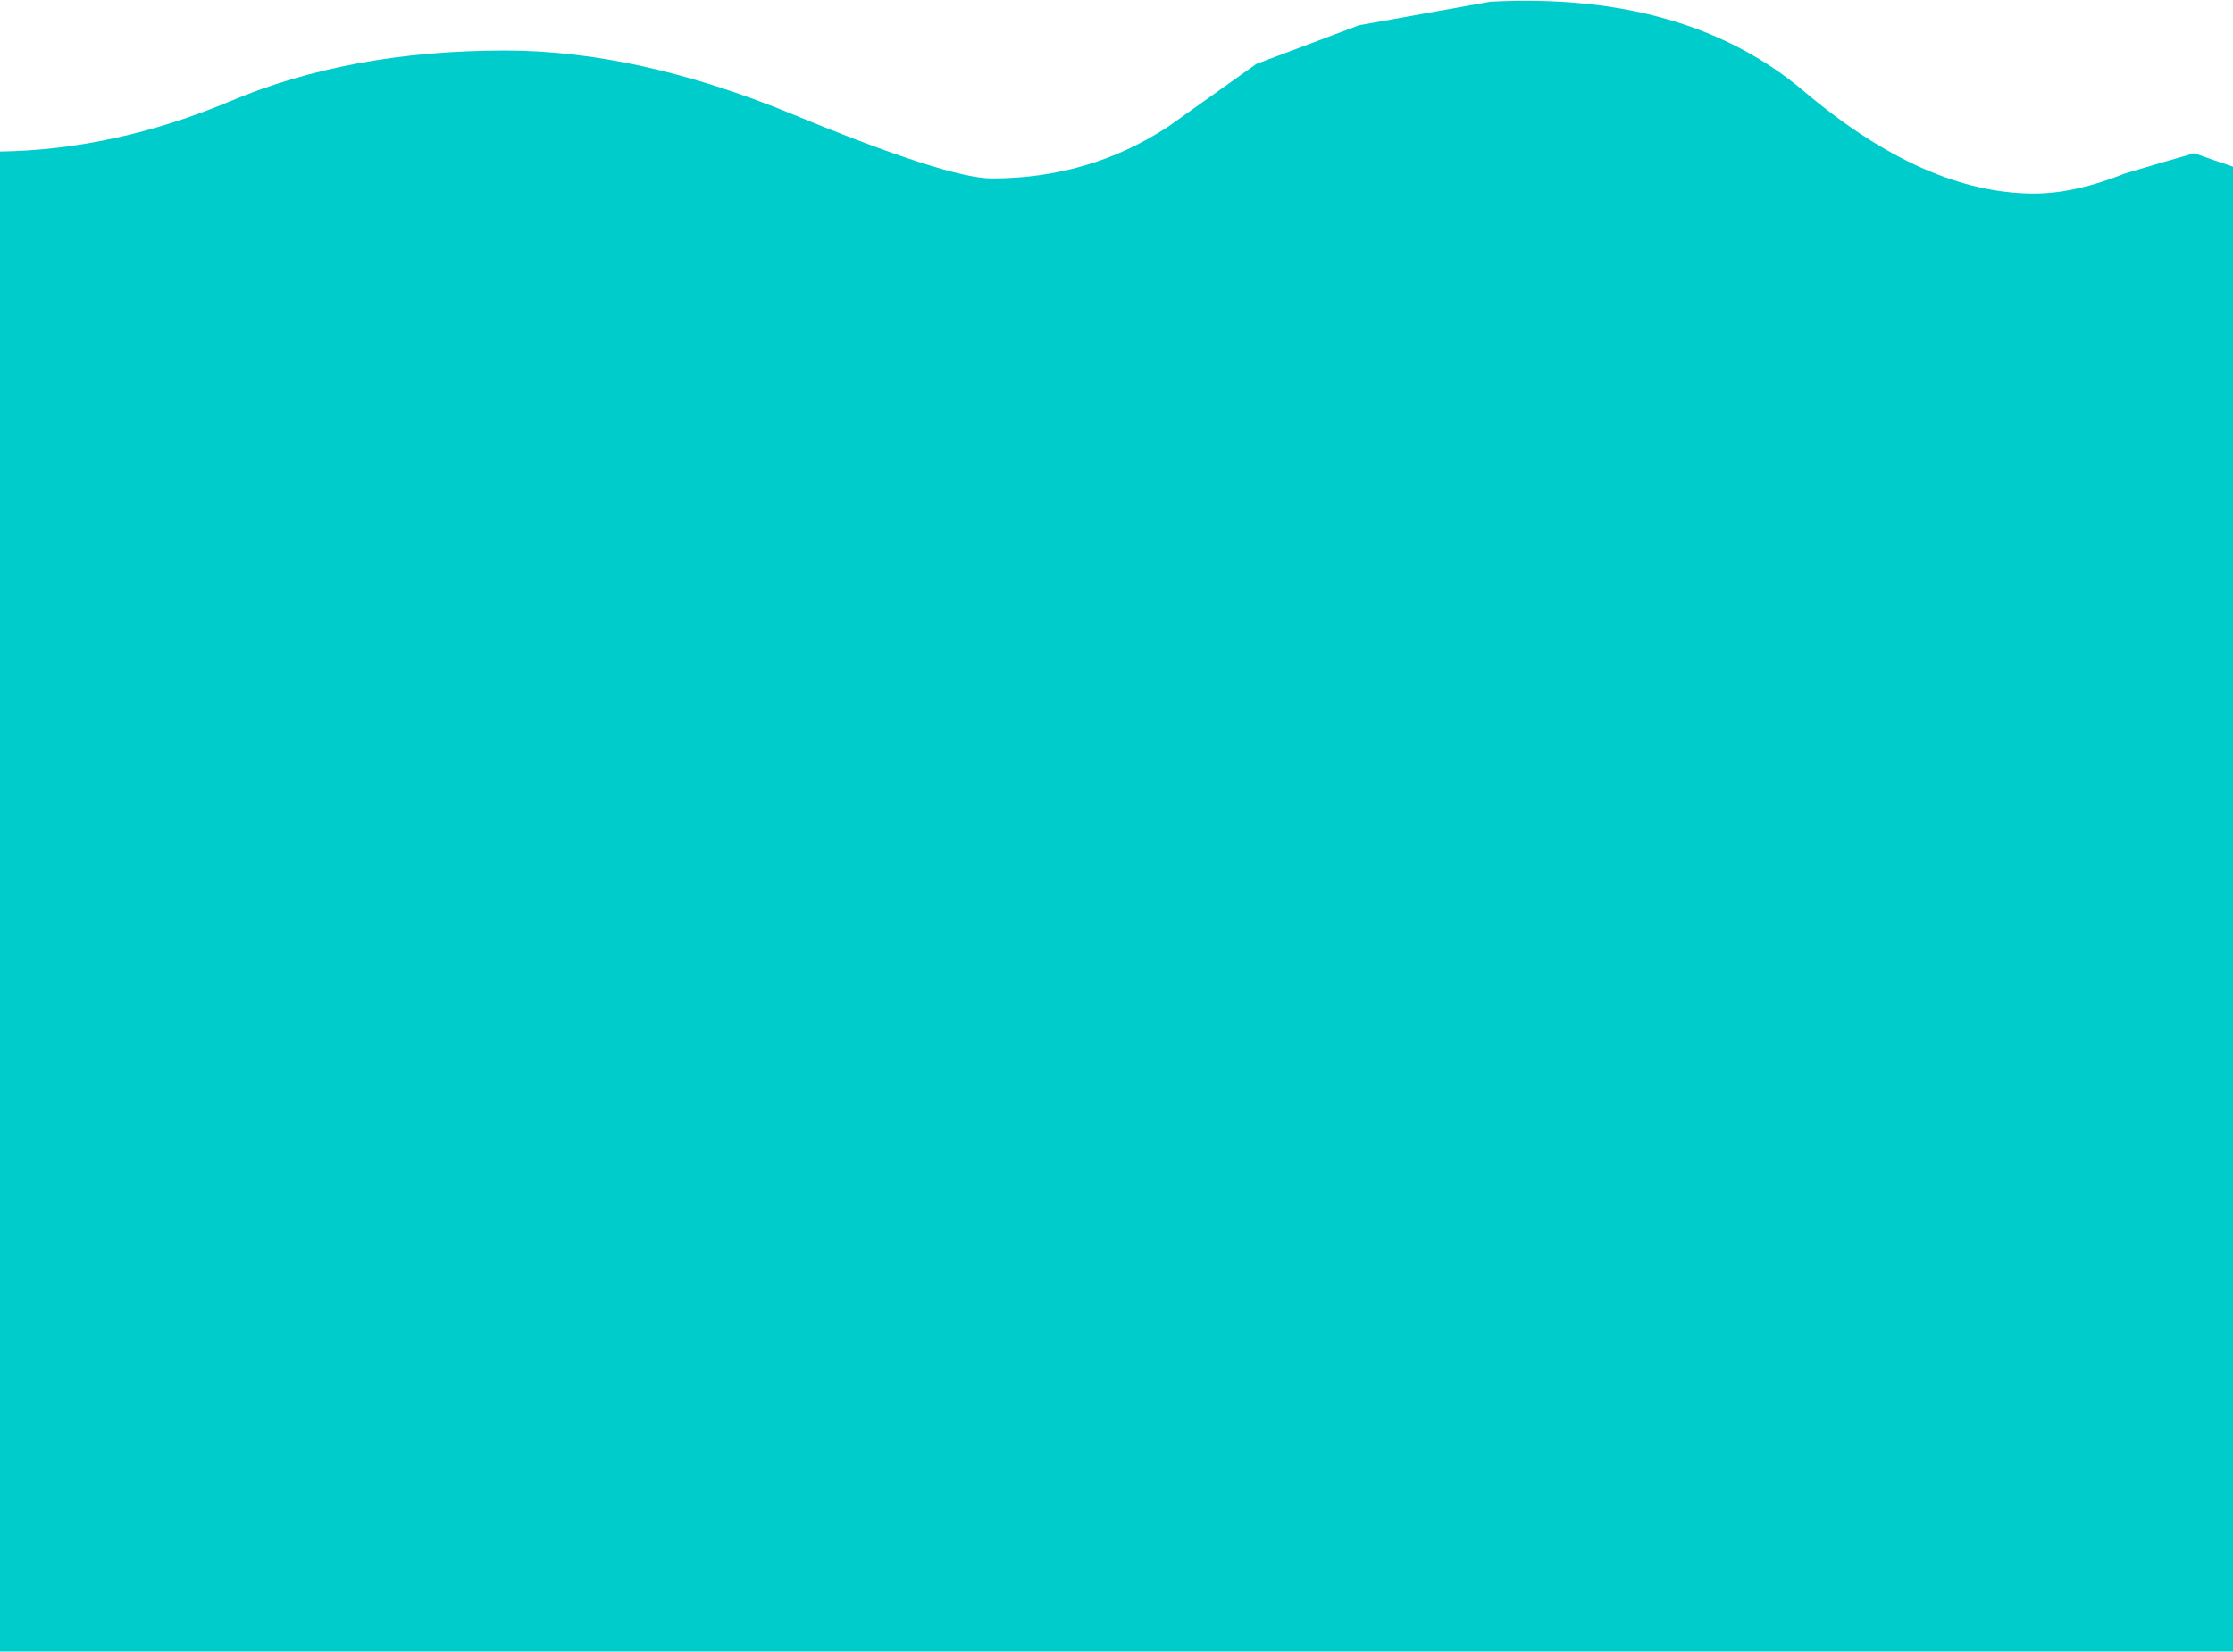 <?xml version="1.0" encoding="UTF-8" standalone="no"?>
<svg xmlns:xlink="http://www.w3.org/1999/xlink" height="49.05px" width="66.3px" xmlns="http://www.w3.org/2000/svg">
  <g transform="matrix(1.0, 0.0, 0.0, 1.0, 33.15, 24.55)">
    <path d="M-33.15 -20.05 L-33.15 24.5 33.15 24.5 33.15 -19.6 Q32.55 -19.8 32.0 -20.0 30.95 -19.7 29.95 -19.4 28.45 -18.8 27.25 -18.8 24.0 -18.8 20.4 -21.85 16.9 -24.8 11.1 -24.5 L7.2 -23.8 4.15 -22.65 1.55 -20.8 Q-0.8 -19.25 -3.7 -19.25 -5.0 -19.25 -9.6 -21.15 -14.2 -23.05 -18.15 -23.05 -22.75 -23.05 -26.3 -21.55 -29.75 -20.1 -33.15 -20.05" fill="#00cccc" fill-rule="evenodd" stroke="none">
      <animate attributeName="fill" dur="2s" repeatCount="indefinite" values="#00cccc;#00cccd"/>
      <animate attributeName="fill-opacity" dur="2s" repeatCount="indefinite" values="1.0;1.0"/>
      <animate attributeName="d" dur="2s" repeatCount="indefinite" values="M-33.15 -20.05 L-33.15 24.5 33.15 24.5 33.15 -19.6 Q32.55 -19.8 32.0 -20.0 30.95 -19.7 29.95 -19.4 28.45 -18.8 27.25 -18.8 24.0 -18.8 20.4 -21.85 16.9 -24.8 11.1 -24.5 L7.2 -23.8 4.15 -22.65 1.55 -20.8 Q-0.8 -19.25 -3.7 -19.25 -5.0 -19.25 -9.6 -21.15 -14.2 -23.05 -18.15 -23.05 -22.75 -23.05 -26.3 -21.55 -29.75 -20.1 -33.15 -20.05;M-33.15 -19.6 L-33.15 24.5 33.15 24.5 33.15 -20.05 Q29.75 -20.1 26.3 -21.55 22.75 -23.05 18.15 -23.05 14.2 -23.05 9.6 -21.15 5.0 -19.25 3.7 -19.25 0.8 -19.25 -1.55 -20.8 L-4.15 -22.65 -7.2 -23.8 -11.1 -24.5 Q-16.9 -24.8 -20.4 -21.85 -24.0 -18.8 -27.25 -18.8 -28.45 -18.8 -29.95 -19.4 -31.0 -19.7 -32.0 -20.0 -32.6 -19.8 -33.15 -19.6"/>
    </path>
    <path d="M-33.15 -20.05 Q-29.75 -20.1 -26.3 -21.55 -22.75 -23.05 -18.15 -23.05 -14.2 -23.05 -9.6 -21.15 -5.0 -19.25 -3.7 -19.25 -0.8 -19.25 1.55 -20.8 L4.15 -22.65 7.2 -23.8 11.1 -24.5 Q16.9 -24.8 20.4 -21.85 24.0 -18.8 27.25 -18.8 28.45 -18.8 29.95 -19.4 30.95 -19.7 32.0 -20.0 32.55 -19.8 33.15 -19.6 L33.15 24.5 -33.15 24.5 -33.15 -20.05" fill="none" stroke="#000000" stroke-linecap="round" stroke-linejoin="round" stroke-opacity="0.0" stroke-width="1.0">
      <animate attributeName="stroke" dur="2s" repeatCount="indefinite" values="#000000;#000001"/>
      <animate attributeName="stroke-width" dur="2s" repeatCount="indefinite" values="0.0;0.0"/>
      <animate attributeName="fill-opacity" dur="2s" repeatCount="indefinite" values="0.0;0.0"/>
      <animate attributeName="d" dur="2s" repeatCount="indefinite" values="M-33.15 -20.05 Q-29.75 -20.1 -26.3 -21.55 -22.75 -23.05 -18.15 -23.05 -14.2 -23.05 -9.6 -21.15 -5.0 -19.25 -3.7 -19.25 -0.8 -19.25 1.55 -20.8 L4.15 -22.65 7.2 -23.8 11.1 -24.5 Q16.9 -24.8 20.4 -21.85 24.0 -18.8 27.25 -18.8 28.45 -18.8 29.95 -19.4 30.95 -19.7 32.0 -20.0 32.55 -19.8 33.15 -19.6 L33.15 24.5 -33.15 24.5 -33.15 -20.05;M-33.15 -19.6 Q-32.6 -19.8 -32.0 -20.0 -31.0 -19.7 -29.95 -19.4 -28.45 -18.8 -27.25 -18.8 -24.0 -18.8 -20.4 -21.85 -16.9 -24.8 -11.1 -24.5 L-7.2 -23.8 -4.15 -22.65 -1.55 -20.8 Q0.8 -19.25 3.7 -19.25 5.0 -19.25 9.6 -21.15 14.2 -23.05 18.15 -23.05 22.75 -23.05 26.3 -21.55 29.75 -20.1 33.15 -20.05 L33.15 24.5 -33.15 24.5 -33.15 -19.6"/>
    </path>
  </g>
</svg>
